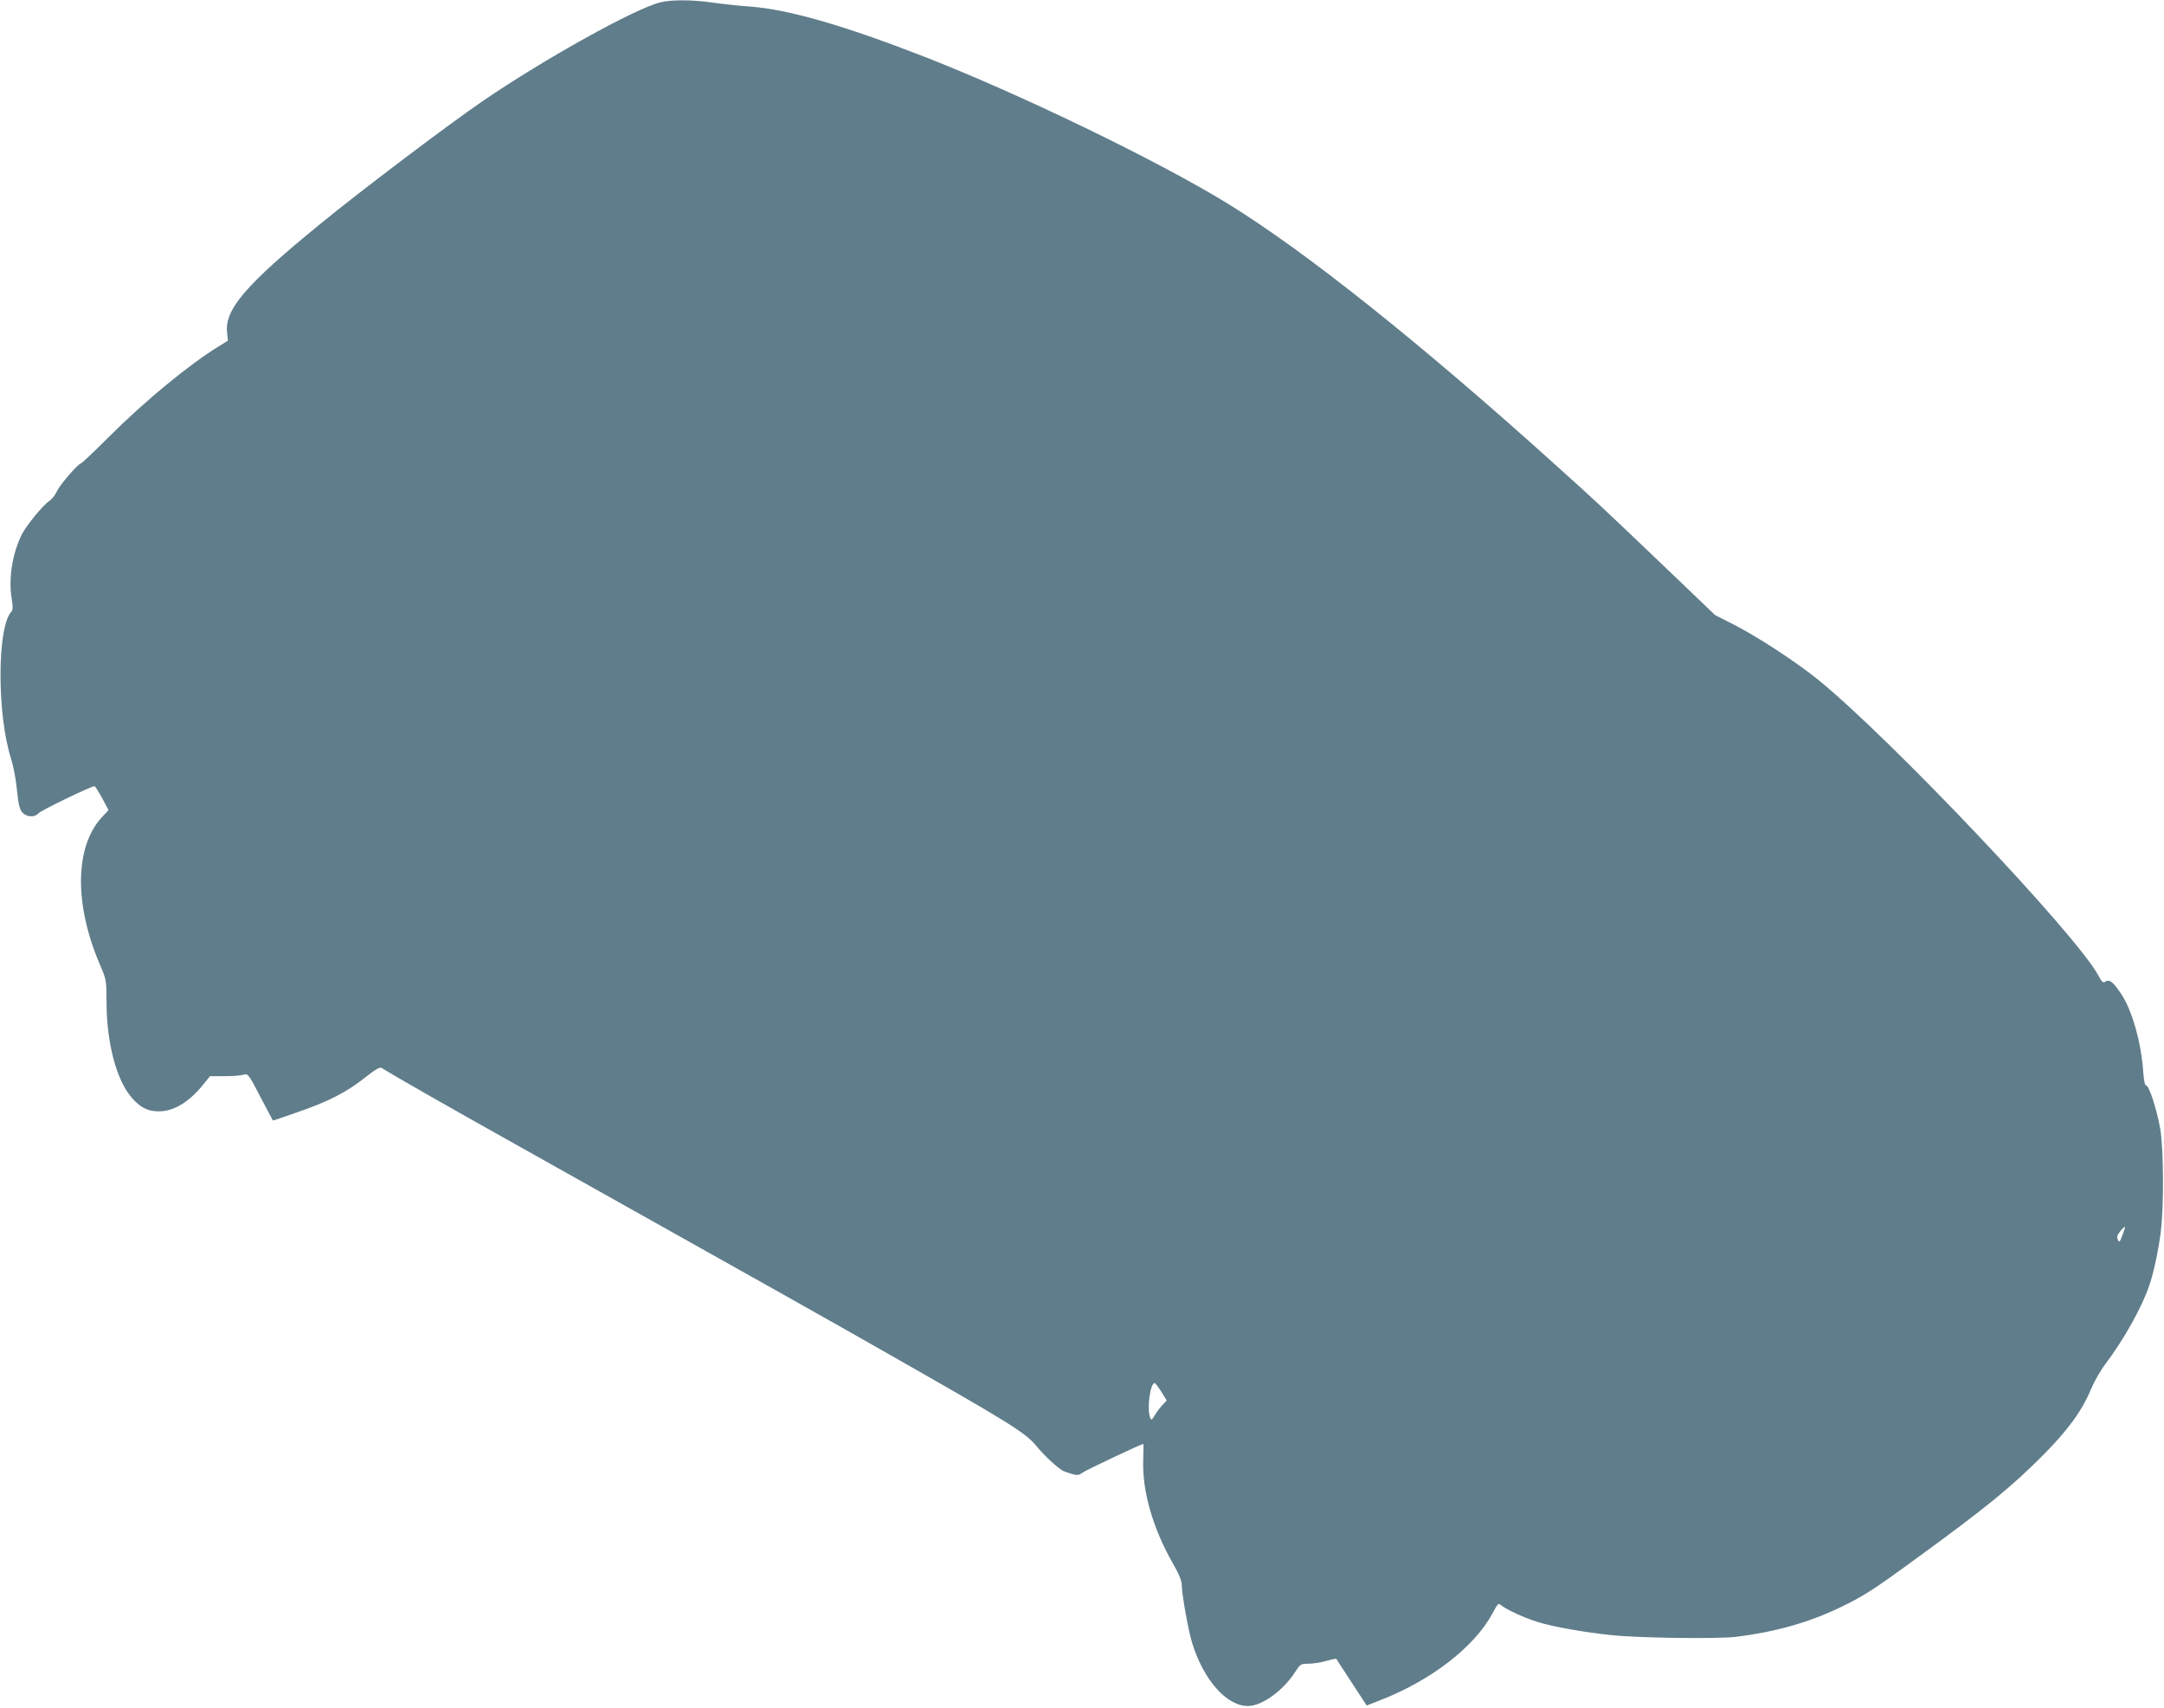 <?xml version="1.0" standalone="no"?>
<!DOCTYPE svg PUBLIC "-//W3C//DTD SVG 20010904//EN"
 "http://www.w3.org/TR/2001/REC-SVG-20010904/DTD/svg10.dtd">
<svg version="1.0" xmlns="http://www.w3.org/2000/svg"
 width="1280pt" height="1010pt" viewBox="0 0 1280 1010"
 preserveAspectRatio="xMidYMid meet">
<g transform="translate(0,1010) scale(0.1,-0.1)"
fill="#607d8b" stroke="none">
<path d="M3905 10086 c-150 -37 -691 -338 -1050 -584 -206 -141 -720 -529
-965 -730 -435 -355 -561 -502 -547 -636 l5 -51 -55 -34 c-172 -105 -439 -325
-647 -533 -87 -87 -162 -158 -166 -158 -16 0 -126 -127 -143 -165 -10 -23 -31
-49 -48 -60 -35 -23 -132 -142 -159 -194 -56 -111 -81 -262 -61 -380 8 -52 8
-68 -3 -80 -84 -95 -84 -611 0 -870 13 -42 29 -123 34 -181 7 -75 15 -112 28
-130 25 -33 73 -38 100 -10 16 18 310 160 331 160 4 0 24 -32 45 -70 l38 -71
-40 -43 c-160 -174 -164 -515 -11 -871 38 -89 39 -92 39 -215 0 -247 58 -469
151 -574 50 -57 94 -79 158 -79 88 0 177 53 261 156 l42 52 86 0 c48 0 99 4
113 9 26 7 29 4 99 -131 40 -76 74 -139 74 -140 1 -1 69 22 151 51 180 62 288
118 397 205 63 49 85 62 97 54 81 -51 397 -231 851 -485 1496 -838 1810 -1015
2110 -1186 753 -428 844 -484 911 -565 48 -59 124 -128 158 -147 9 -4 33 -12
53 -18 31 -9 41 -7 61 8 17 14 348 170 360 170 1 0 1 -44 -1 -97 -6 -182 57
-401 173 -605 38 -66 55 -107 55 -131 0 -52 37 -261 60 -339 67 -222 204 -378
332 -378 82 0 208 91 278 200 31 48 34 50 78 50 25 0 72 7 104 16 32 9 60 15
62 13 1 -2 42 -65 91 -140 l89 -136 72 28 c307 118 566 318 674 520 29 55 33
59 48 46 29 -25 134 -74 217 -100 86 -27 268 -60 430 -77 161 -18 628 -24 742
-11 228 28 426 83 609 170 148 71 201 105 469 301 410 299 551 415 735 599
151 151 236 268 289 397 18 43 57 111 86 149 110 146 215 335 259 465 26 77
54 210 67 315 19 151 17 499 -4 613 -21 116 -66 252 -82 252 -8 0 -14 27 -18
83 -12 174 -67 366 -132 461 -47 70 -68 86 -92 70 -14 -9 -21 -2 -42 38 -131
242 -1240 1412 -1662 1752 -124 100 -347 246 -484 317 l-120 61 -300 287
c-378 361 -397 379 -645 602 -797 719 -1478 1262 -1940 1546 -412 253 -1233
650 -1799 870 -476 185 -795 276 -1021 294 -63 4 -162 15 -220 23 -125 18
-246 19 -315 2z m8649 -7292 c-16 -42 -19 -45 -27 -26 -7 16 -4 27 14 50 13
16 26 28 28 26 2 -1 -5 -24 -15 -50z m-5685 -925 l32 -52 -24 -26 c-14 -14
-34 -41 -46 -60 -18 -31 -21 -33 -28 -15 -20 50 0 204 27 204 4 0 21 -23 39
-51z"/>
</g>
</svg>

